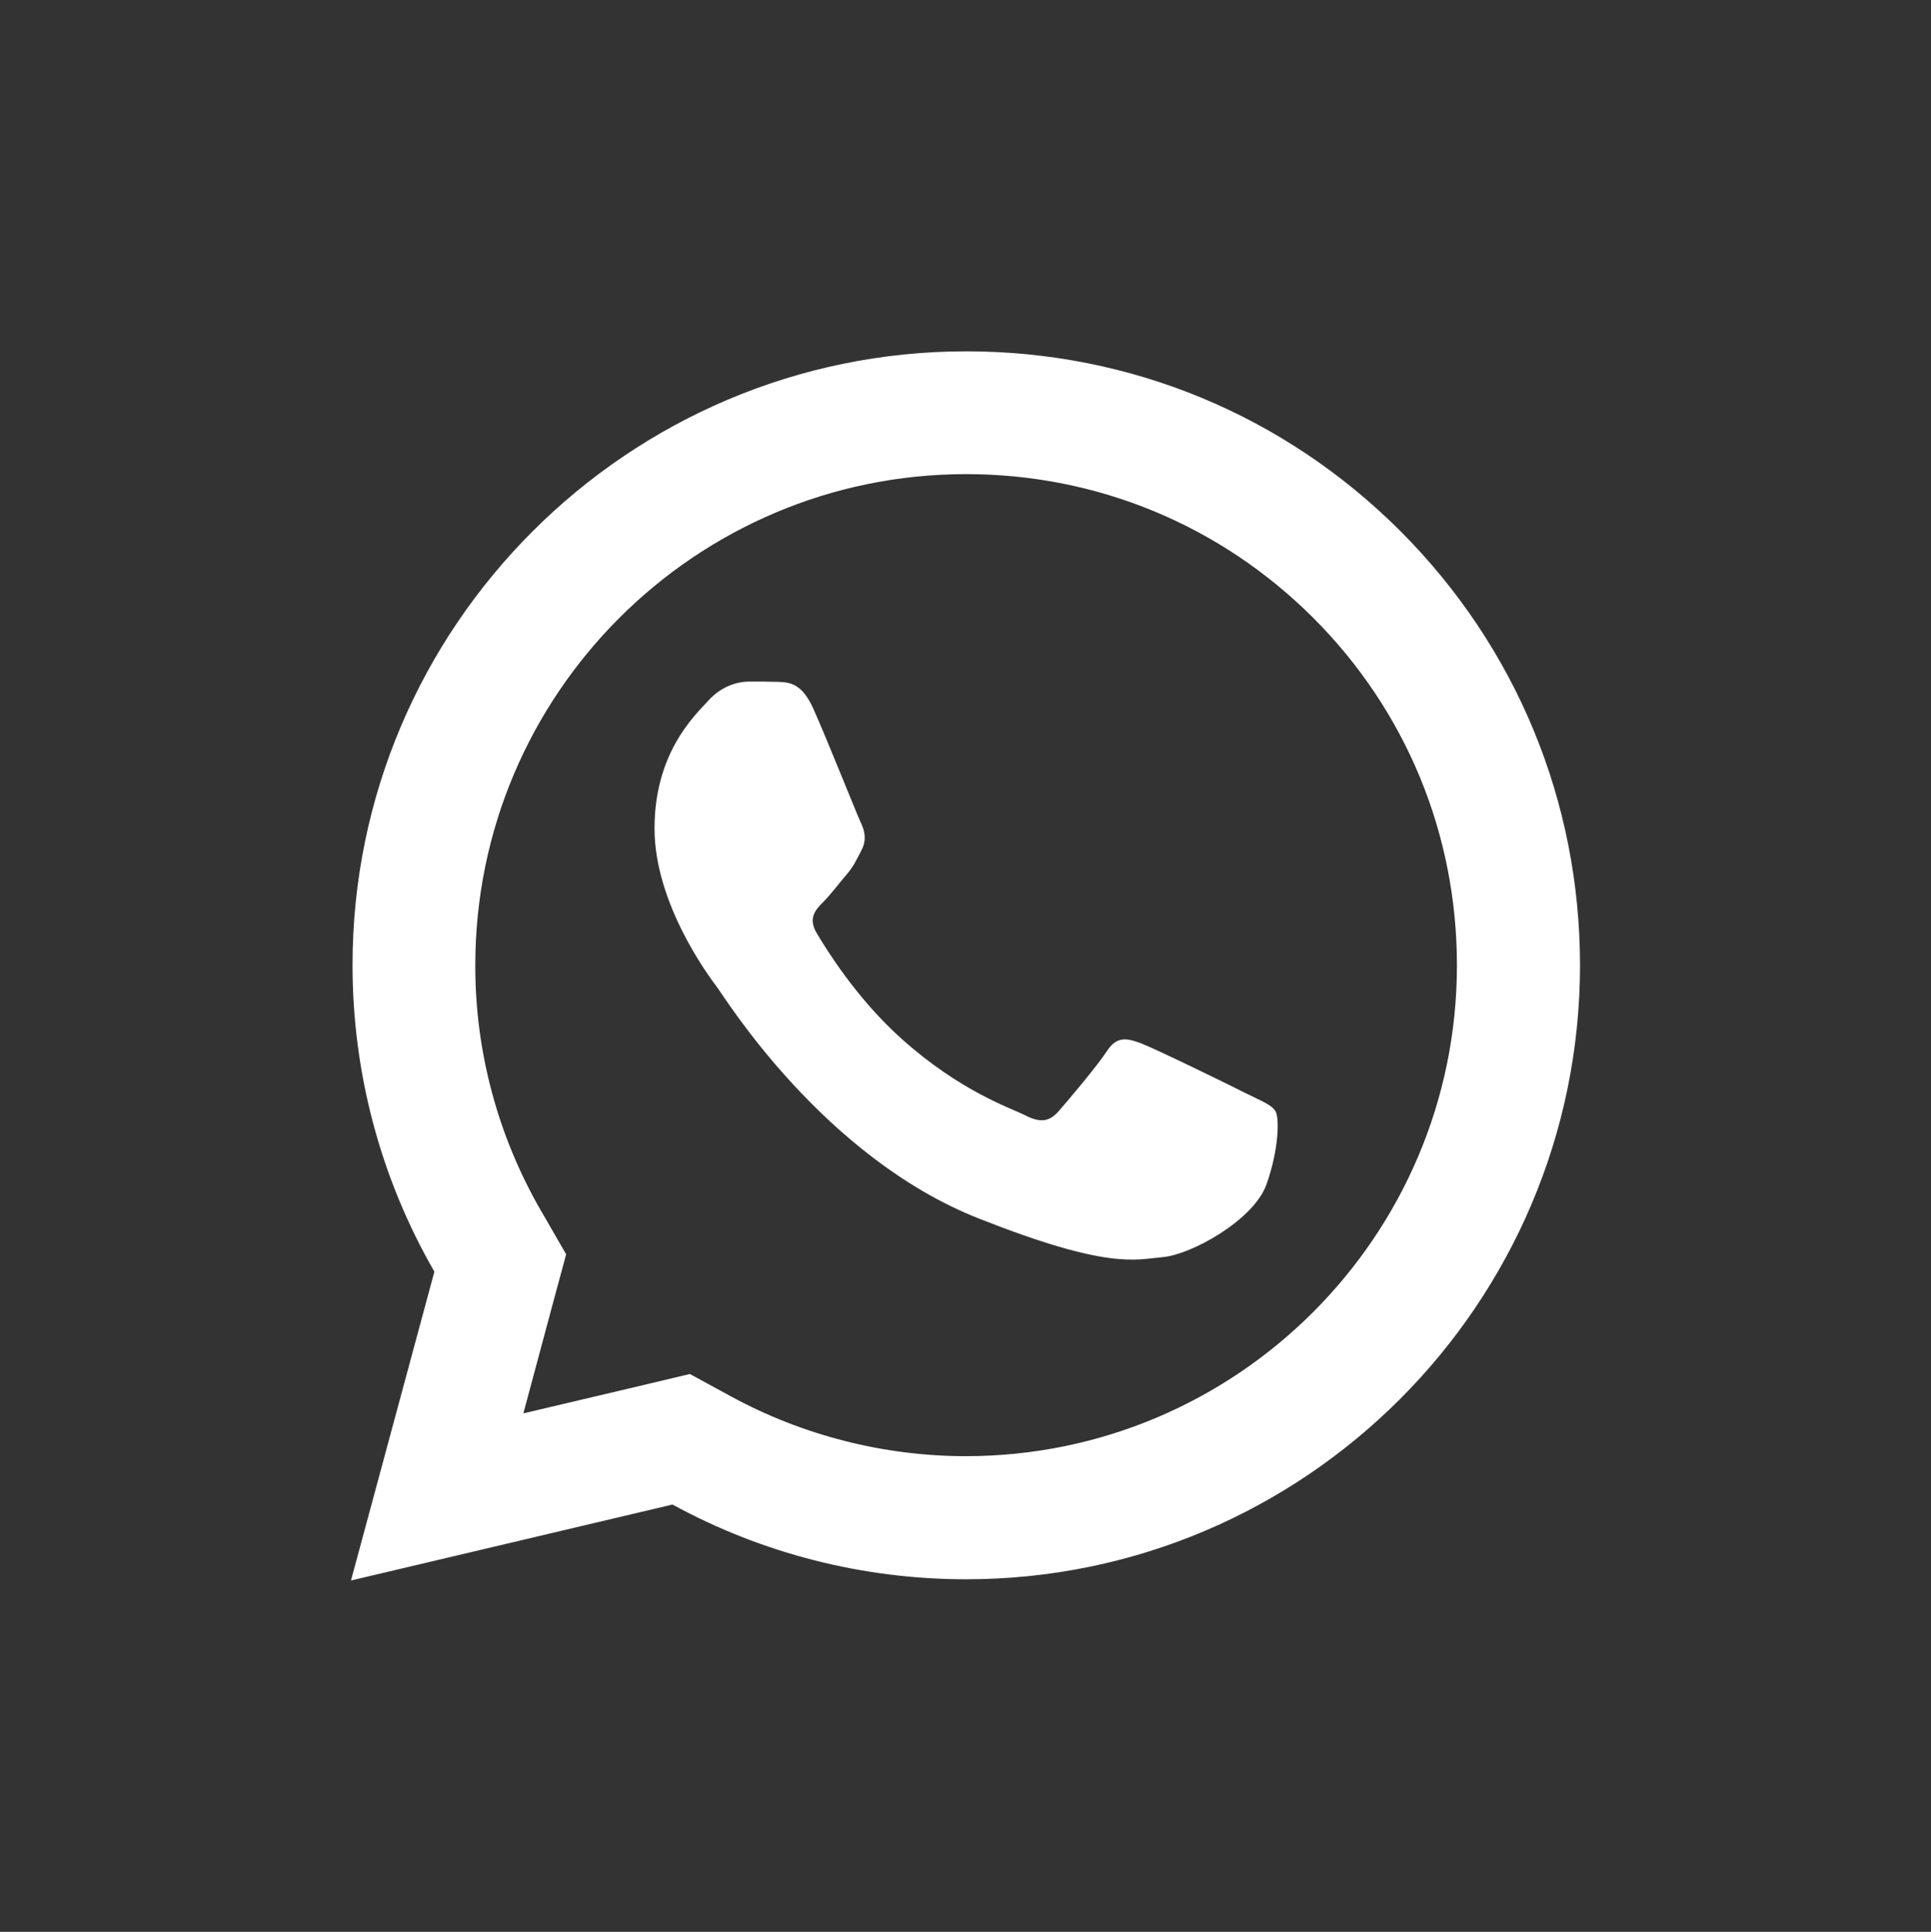 <?xml version="1.0" encoding="utf-8"?>
<!-- Generator: Adobe Illustrator 25.4.1, SVG Export Plug-In . SVG Version: 6.00 Build 0)  -->
<svg version="1.1" id="Layer_1" xmlns="http://www.w3.org/2000/svg" xmlns:xlink="http://www.w3.org/1999/xlink" x="0px" y="0px"
	 viewBox="0 0 622.8 623" style="enable-background:new 0 0 622.8 623;" xml:space="preserve">
<rect x="0" y="0" width="622.8" height="623" fill="#333333" stroke="none"/>
<style type="text/css">
	.st0{fill:#FFFFFF;}
</style>
<path class="st0" d="M311.7,113.3c-109.1,0-198,88.8-198,197.9c0,34.9,9.1,68.9,26.4,98.9l-26.9,99.6l103.7-24.5
	c28.9,15.8,61.5,24.1,94.6,24.1h0.1c109.1,0,197.9-88.8,198-197.9c0-52.9-20.5-102.6-57.9-140.1
	C414.3,133.9,364.6,113.3,311.7,113.3z M311.6,152.9c42.3,0,82.1,16.5,112,46.4c29.9,29.9,46.3,69.7,46.3,112
	c0,87.3-71,158.3-158.4,158.3c-26.4,0-52.6-6.7-75.6-19.2l-13.4-7.3l-14.7,3.5l-39,9.2l9.5-35.4l4.3-15.9l-8.2-14.2
	c-13.8-23.9-21.2-51.3-21.1-79.1C153.3,223.9,224.3,152.9,311.6,152.9z M241.6,219.8c-3.3,0-8.7,1.2-13.2,6.2
	c-4.5,4.9-17.3,16.9-17.3,41.2c0,24.3,17.7,47.9,20.2,51.2c2.5,3.3,34.2,54.8,84.5,74.6c41.8,16.5,50.3,13.2,59.3,12.4
	c9.1-0.8,29.3-11.9,33.4-23.5c4.1-11.6,4.1-21.5,2.9-23.5c-1.2-2.1-4.5-3.3-9.5-5.8c-4.9-2.5-29.3-14.4-33.8-16.1s-7.9-2.5-11.1,2.5
	c-3.3,5-12.7,16.1-15.6,19.4c-2.9,3.3-5.8,3.8-10.7,1.3c-5-2.5-20.9-7.7-39.8-24.6c-14.7-13.1-24.6-29.3-27.5-34.2
	c-2.9-4.9-0.3-7.6,2.2-10.1c2.2-2.2,4.9-5.8,7.4-8.7c2.5-2.9,3.3-5,5-8.2c1.6-3.3,0.8-6.2-0.4-8.7s-10.9-26.9-15.3-36.7
	c-3.7-8.2-7.6-8.4-11.1-8.6C248.2,219.8,244.9,219.8,241.6,219.8z"/>
</svg>
